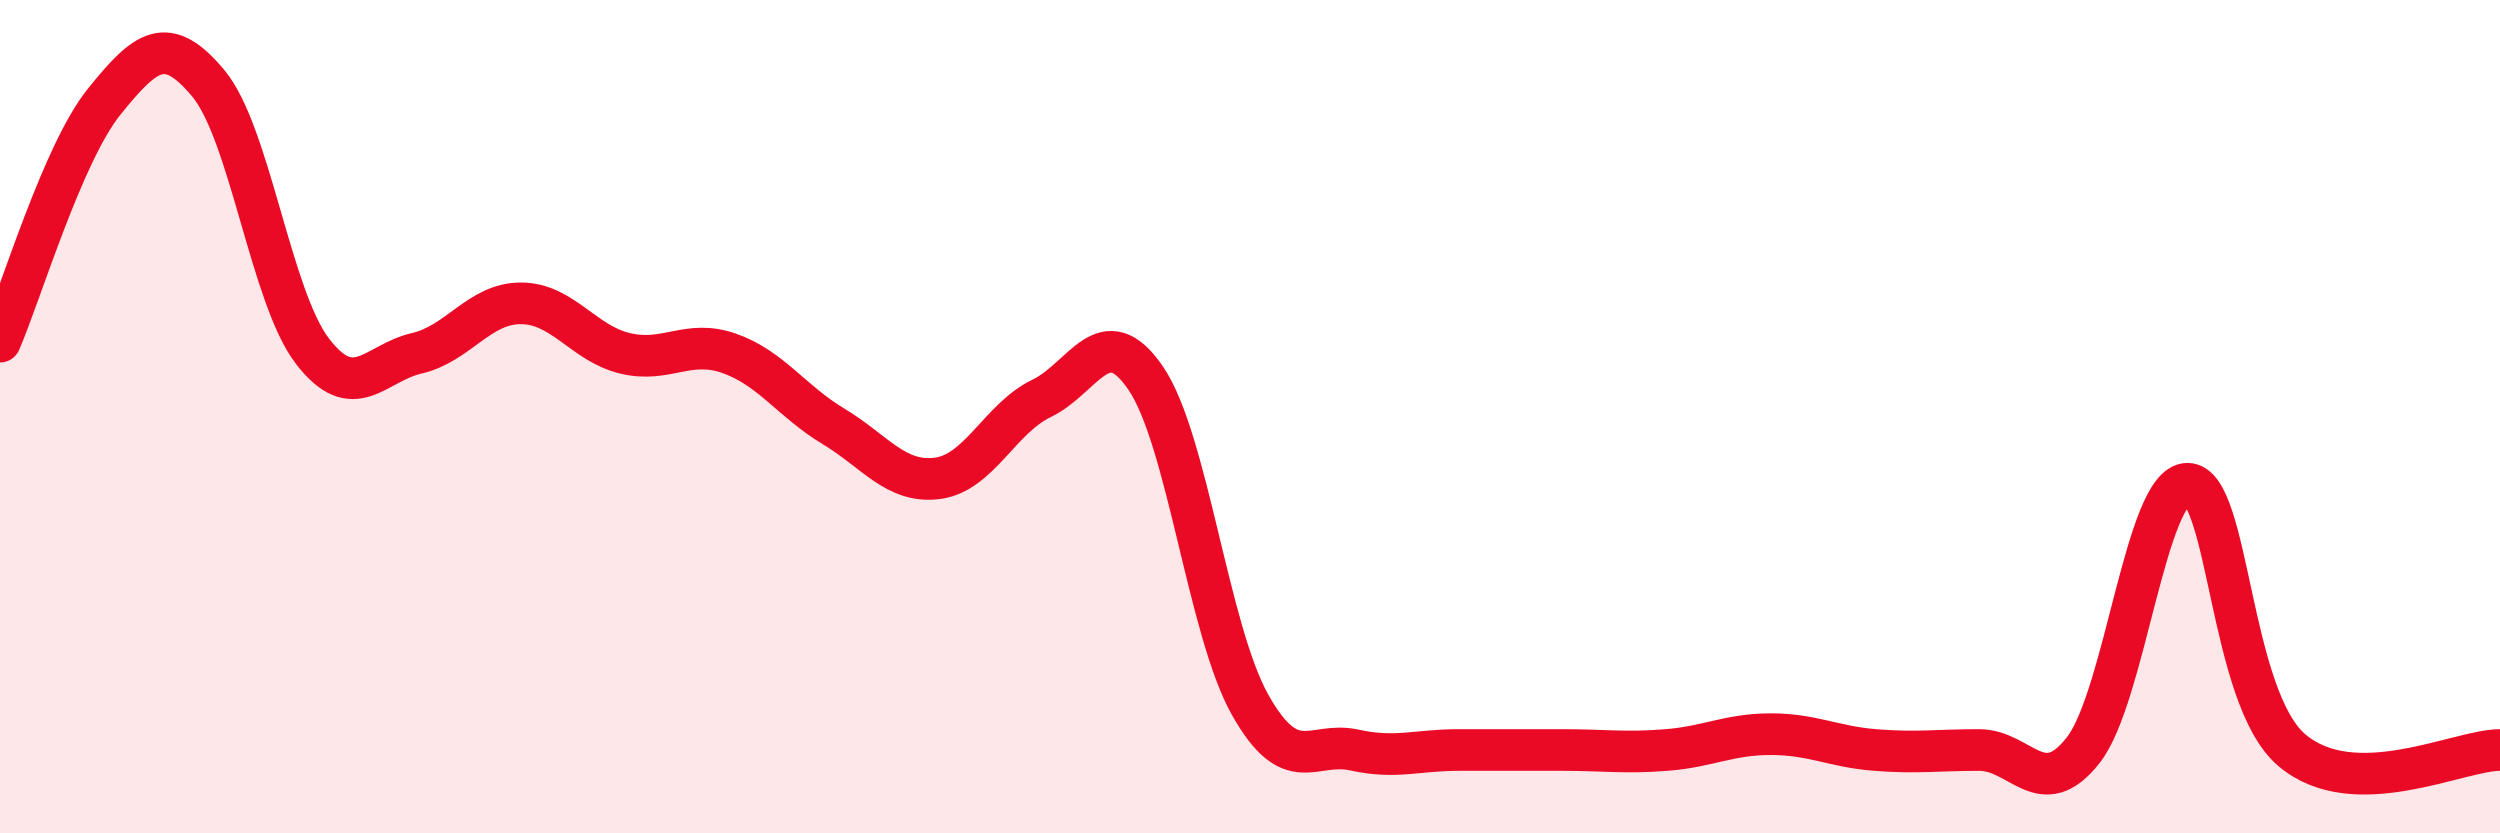 
    <svg width="60" height="20" viewBox="0 0 60 20" xmlns="http://www.w3.org/2000/svg">
      <path
        d="M 0,8.2 C 0.5,7.05 1.5,3.68 2.5,2.44 C 3.5,1.2 4,0.8 5,2 C 6,3.2 6.5,7.13 7.5,8.43 C 8.5,9.73 9,8.71 10,8.48 C 11,8.25 11.5,7.28 12.5,7.28 C 13.5,7.28 14,8.24 15,8.48 C 16,8.72 16.5,8.13 17.5,8.48 C 18.5,8.83 19,9.63 20,10.23 C 21,10.83 21.5,11.61 22.5,11.48 C 23.5,11.35 24,10.04 25,9.56 C 26,9.08 26.5,7.61 27.5,9.08 C 28.5,10.55 29,15.13 30,16.91 C 31,18.69 31.5,17.78 32.5,18 C 33.5,18.22 34,18 35,18 C 36,18 36.5,18 37.5,18 C 38.5,18 39,18.08 40,18 C 41,17.92 41.5,17.62 42.5,17.62 C 43.5,17.62 44,17.92 45,18 C 46,18.08 46.5,18 47.5,18 C 48.5,18 49,19.28 50,18 C 51,16.72 51.5,11.61 52.5,11.61 C 53.5,11.61 53.5,16.72 55,18 C 56.5,19.28 59,18 60,18L60 20L0 20Z"
        fill="#EB0A25"
        opacity="0.1"
        stroke-linecap="round"
        stroke-linejoin="round"
      />
      <path
        d="M 0,8.2 C 0.5,7.05 1.5,3.68 2.5,2.44 C 3.5,1.2 4,0.8 5,2 C 6,3.2 6.5,7.13 7.5,8.43 C 8.5,9.73 9,8.71 10,8.48 C 11,8.25 11.5,7.28 12.5,7.28 C 13.5,7.28 14,8.24 15,8.48 C 16,8.72 16.5,8.13 17.5,8.48 C 18.5,8.83 19,9.63 20,10.23 C 21,10.83 21.5,11.61 22.5,11.48 C 23.5,11.35 24,10.04 25,9.56 C 26,9.08 26.5,7.61 27.5,9.08 C 28.5,10.55 29,15.13 30,16.91 C 31,18.69 31.5,17.78 32.5,18 C 33.5,18.22 34,18 35,18 C 36,18 36.5,18 37.5,18 C 38.5,18 39,18.08 40,18 C 41,17.92 41.5,17.62 42.5,17.62 C 43.5,17.62 44,17.92 45,18 C 46,18.08 46.5,18 47.5,18 C 48.5,18 49,19.28 50,18 C 51,16.72 51.5,11.61 52.5,11.61 C 53.5,11.61 53.5,16.72 55,18 C 56.5,19.28 59,18 60,18"
        stroke="#EB0A25"
        stroke-width="1"
        fill="none"
        stroke-linecap="round"
        stroke-linejoin="round"
      />
    </svg>
  